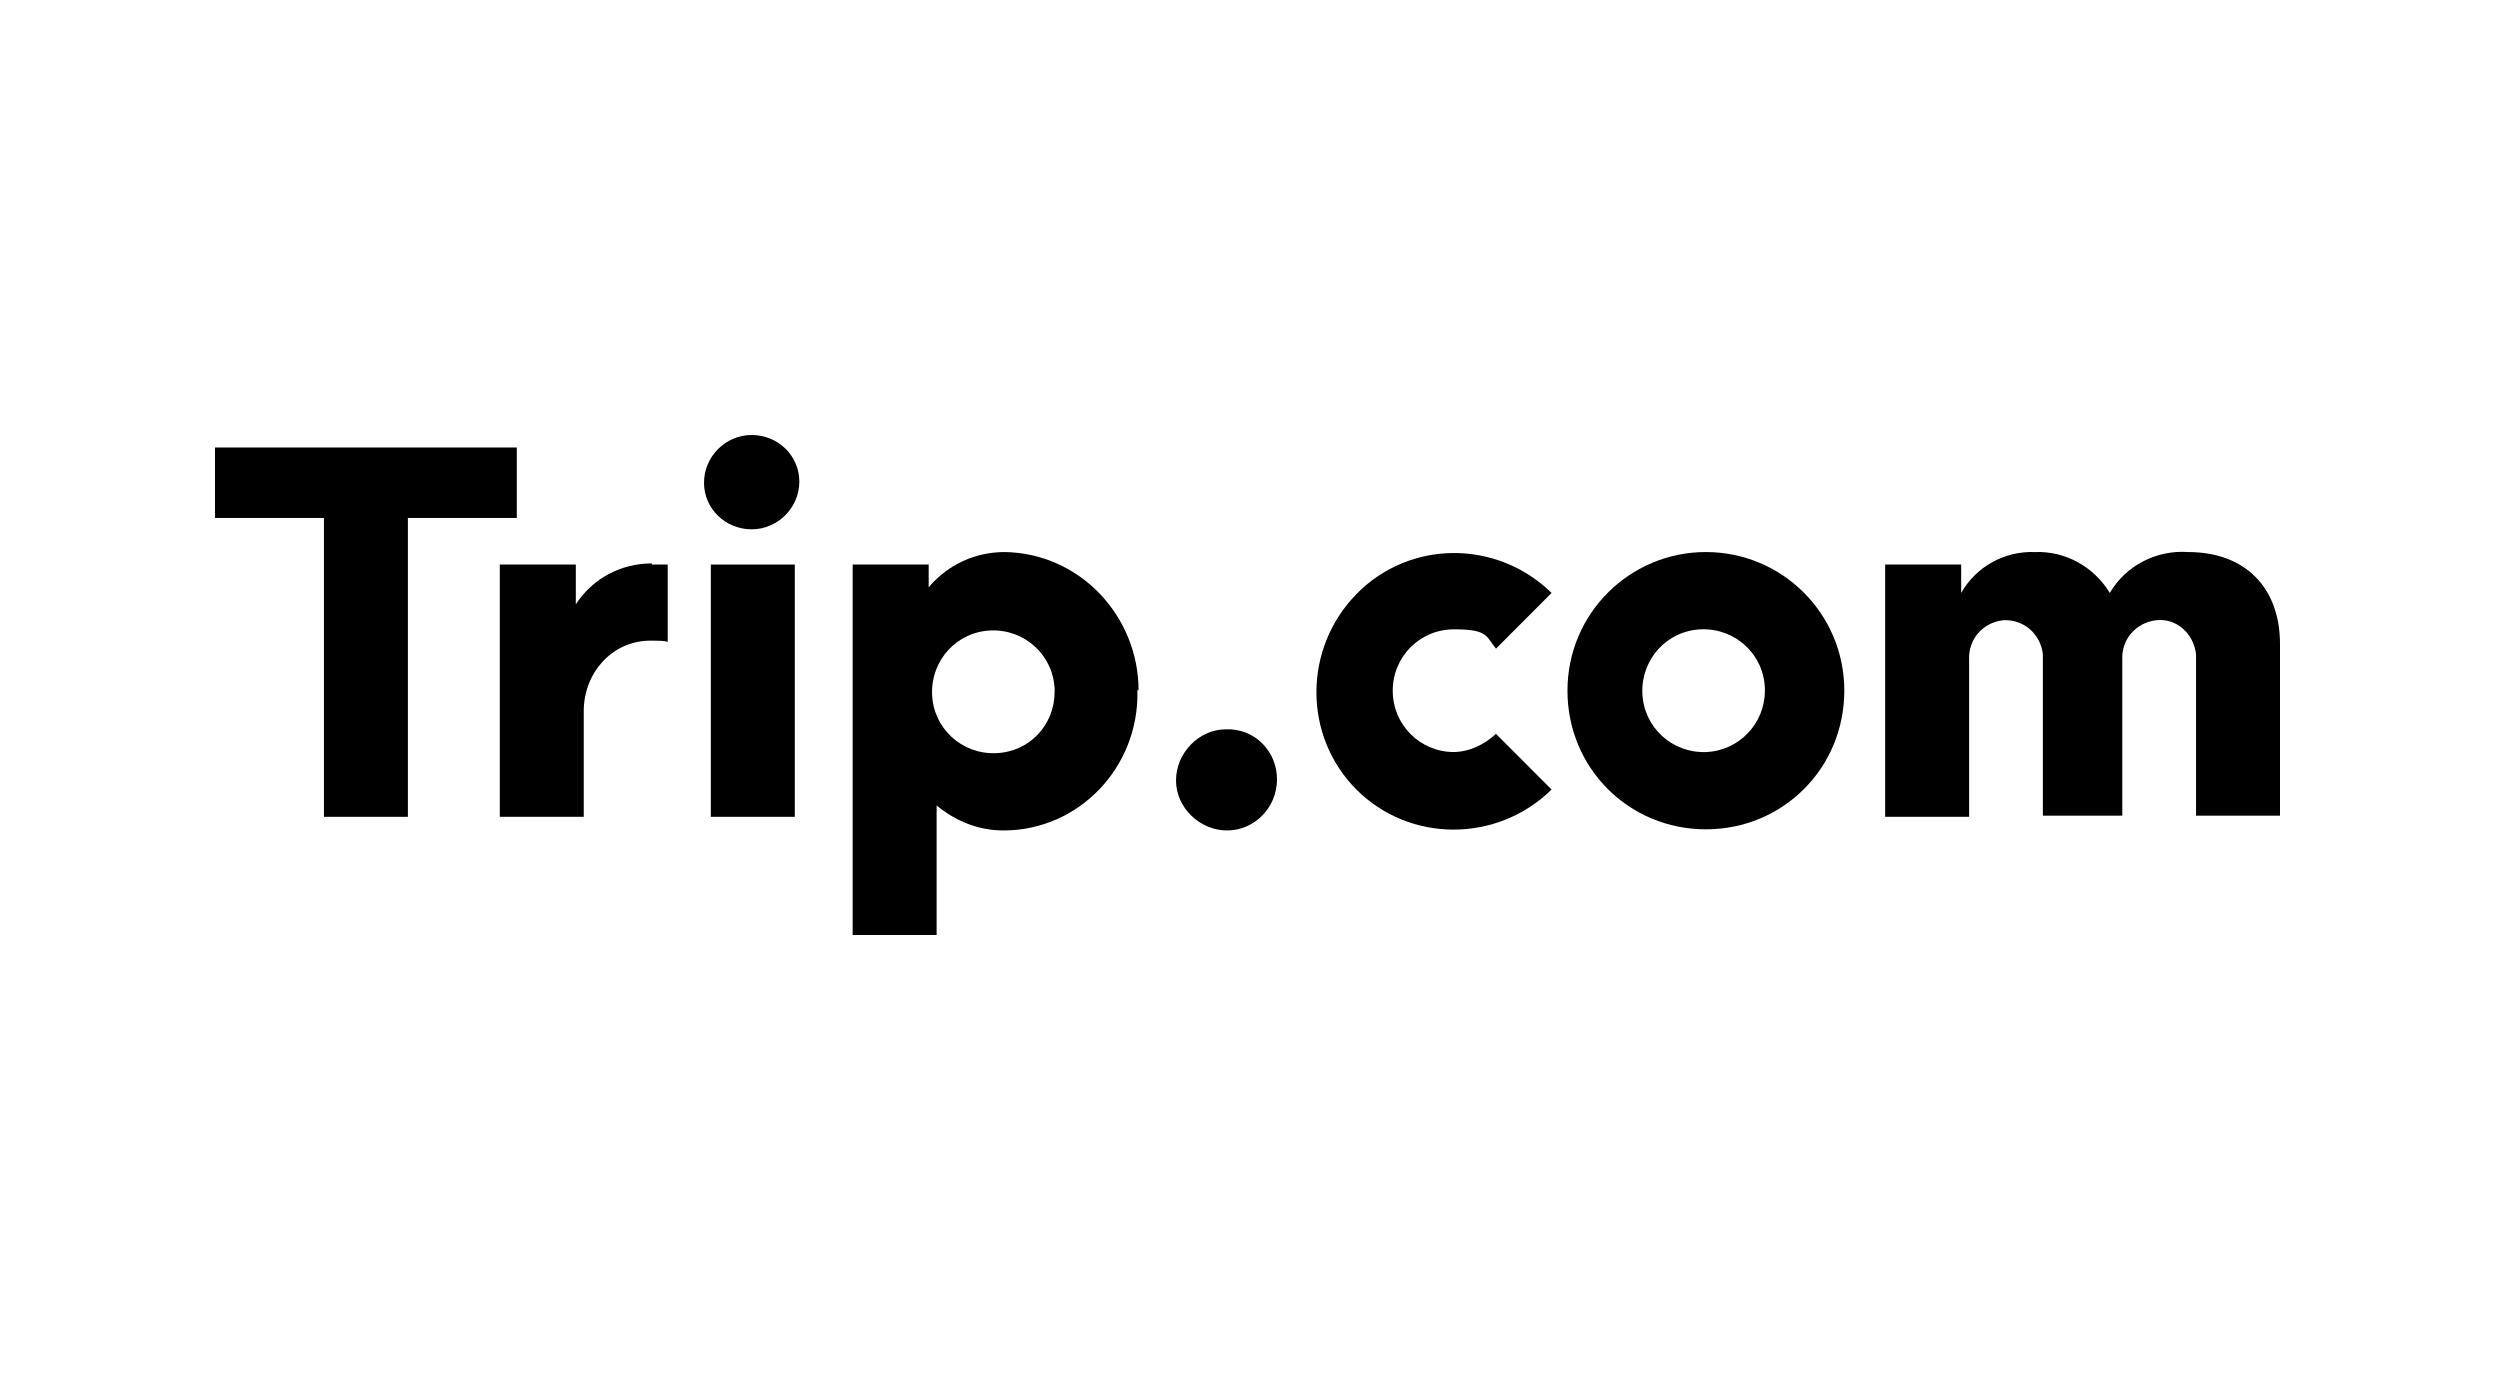 <svg width="500" height="275" viewBox="0 0 500 275" fill="none" xmlns="http://www.w3.org/2000/svg">
<g clip-path="url(#clip0_2265_5123)">
<path d="M200.939 110.409C195.039 110.409 189.593 112.909 185.735 117.455V112.909H170.531V187H187.324V161.091C191.181 164.273 195.72 166.091 200.712 166.091C215.689 166.091 227.716 153.591 227.489 138.364C227.943 123.136 215.916 110.864 200.939 110.409ZM227.716 138.136C227.716 123.136 215.916 110.636 200.939 110.409ZM199.124 150.636C192.316 150.864 186.643 145.636 186.416 138.818C186.189 132 191.408 126.318 198.216 126.091C205.024 125.864 210.697 131.091 210.924 137.909V138.364C210.924 144.955 205.931 150.409 199.124 150.636Z" fill="black"/>
<path d="M255.4 155.864C255.4 161.545 250.862 166.091 245.416 166.091C239.969 166.091 235.204 161.545 235.204 156.091C235.204 150.636 239.743 145.864 245.189 145.864C250.862 145.636 255.4 150.182 255.4 155.864Z" fill="black"/>
<path fill-rule="evenodd" clip-rule="evenodd" d="M150.334 105.864C145.115 105.864 140.804 101.773 140.804 96.546C140.804 91.318 145.115 87 150.334 87C155.554 87 159.865 91.091 159.865 96.318C159.865 101.545 155.554 105.864 150.334 105.864Z" fill="black"/>
<path d="M158.957 112.909H142.165V163.364H158.957V112.909Z" fill="black"/>
<path fill-rule="evenodd" clip-rule="evenodd" d="M43 89.5V103.591H64.785V163.364H81.577V103.591H103.362V89.5H43Z" fill="black"/>
<path d="M290.8 150.409C283.992 150.409 278.546 144.955 278.546 138.136C278.546 131.318 283.992 125.864 290.8 125.864C297.607 125.864 297.153 127.227 299.196 129.727L310.315 118.591C299.423 107.909 281.95 107.909 271.284 118.818C260.619 129.727 260.619 147.227 271.284 157.909C281.95 168.591 299.423 168.591 310.315 157.909L299.196 146.773C296.7 149.045 293.75 150.409 290.573 150.409" fill="black"/>
<path fill-rule="evenodd" clip-rule="evenodd" d="M437.62 110.409C431.266 109.955 425.139 113.136 421.962 118.591C418.785 113.364 413.112 110.182 406.985 110.409C400.858 110.182 395.185 113.364 392.235 118.591V112.909H377.031V163.364H393.824V132C393.597 127.909 396.547 124.5 400.631 124.045C404.716 123.818 408.12 126.773 408.574 130.864V163.136H424.458V132C424.231 127.909 427.181 124.5 431.266 124.045C435.351 123.591 438.754 126.773 439.208 130.864V163.136H456V128.818C456 117.455 448.966 110.409 437.62 110.409Z" fill="black"/>
<path d="M341.177 110.409C325.973 110.409 313.492 122.682 313.492 138.136C313.492 153.591 325.746 165.864 341.177 165.864C356.608 165.864 368.861 153.591 368.861 138.136C368.861 122.682 356.381 110.409 341.177 110.409ZM341.177 150.409C334.369 150.636 328.696 145.409 328.469 138.591C328.242 131.773 333.461 126.091 340.269 125.864C347.077 125.636 352.75 130.864 352.977 137.682V138.136C352.977 144.727 347.758 150.182 341.177 150.409Z" fill="black"/>
<path d="M130.366 112.682C124.239 112.682 118.566 115.636 115.162 120.864V112.909H99.958V163.364H116.75V142.227C116.75 134.727 122.196 128.364 129.685 128.136H130.82C131.727 128.136 132.635 128.136 133.543 128.364V112.909C132.635 112.909 131.5 112.909 130.366 112.909" fill="black"/>
</g>
<defs>
<clipPath id="clip0_2265_5123">
<rect width="413" height="100" fill="white" transform="translate(43 87)"/>
</clipPath>
</defs>
</svg>
